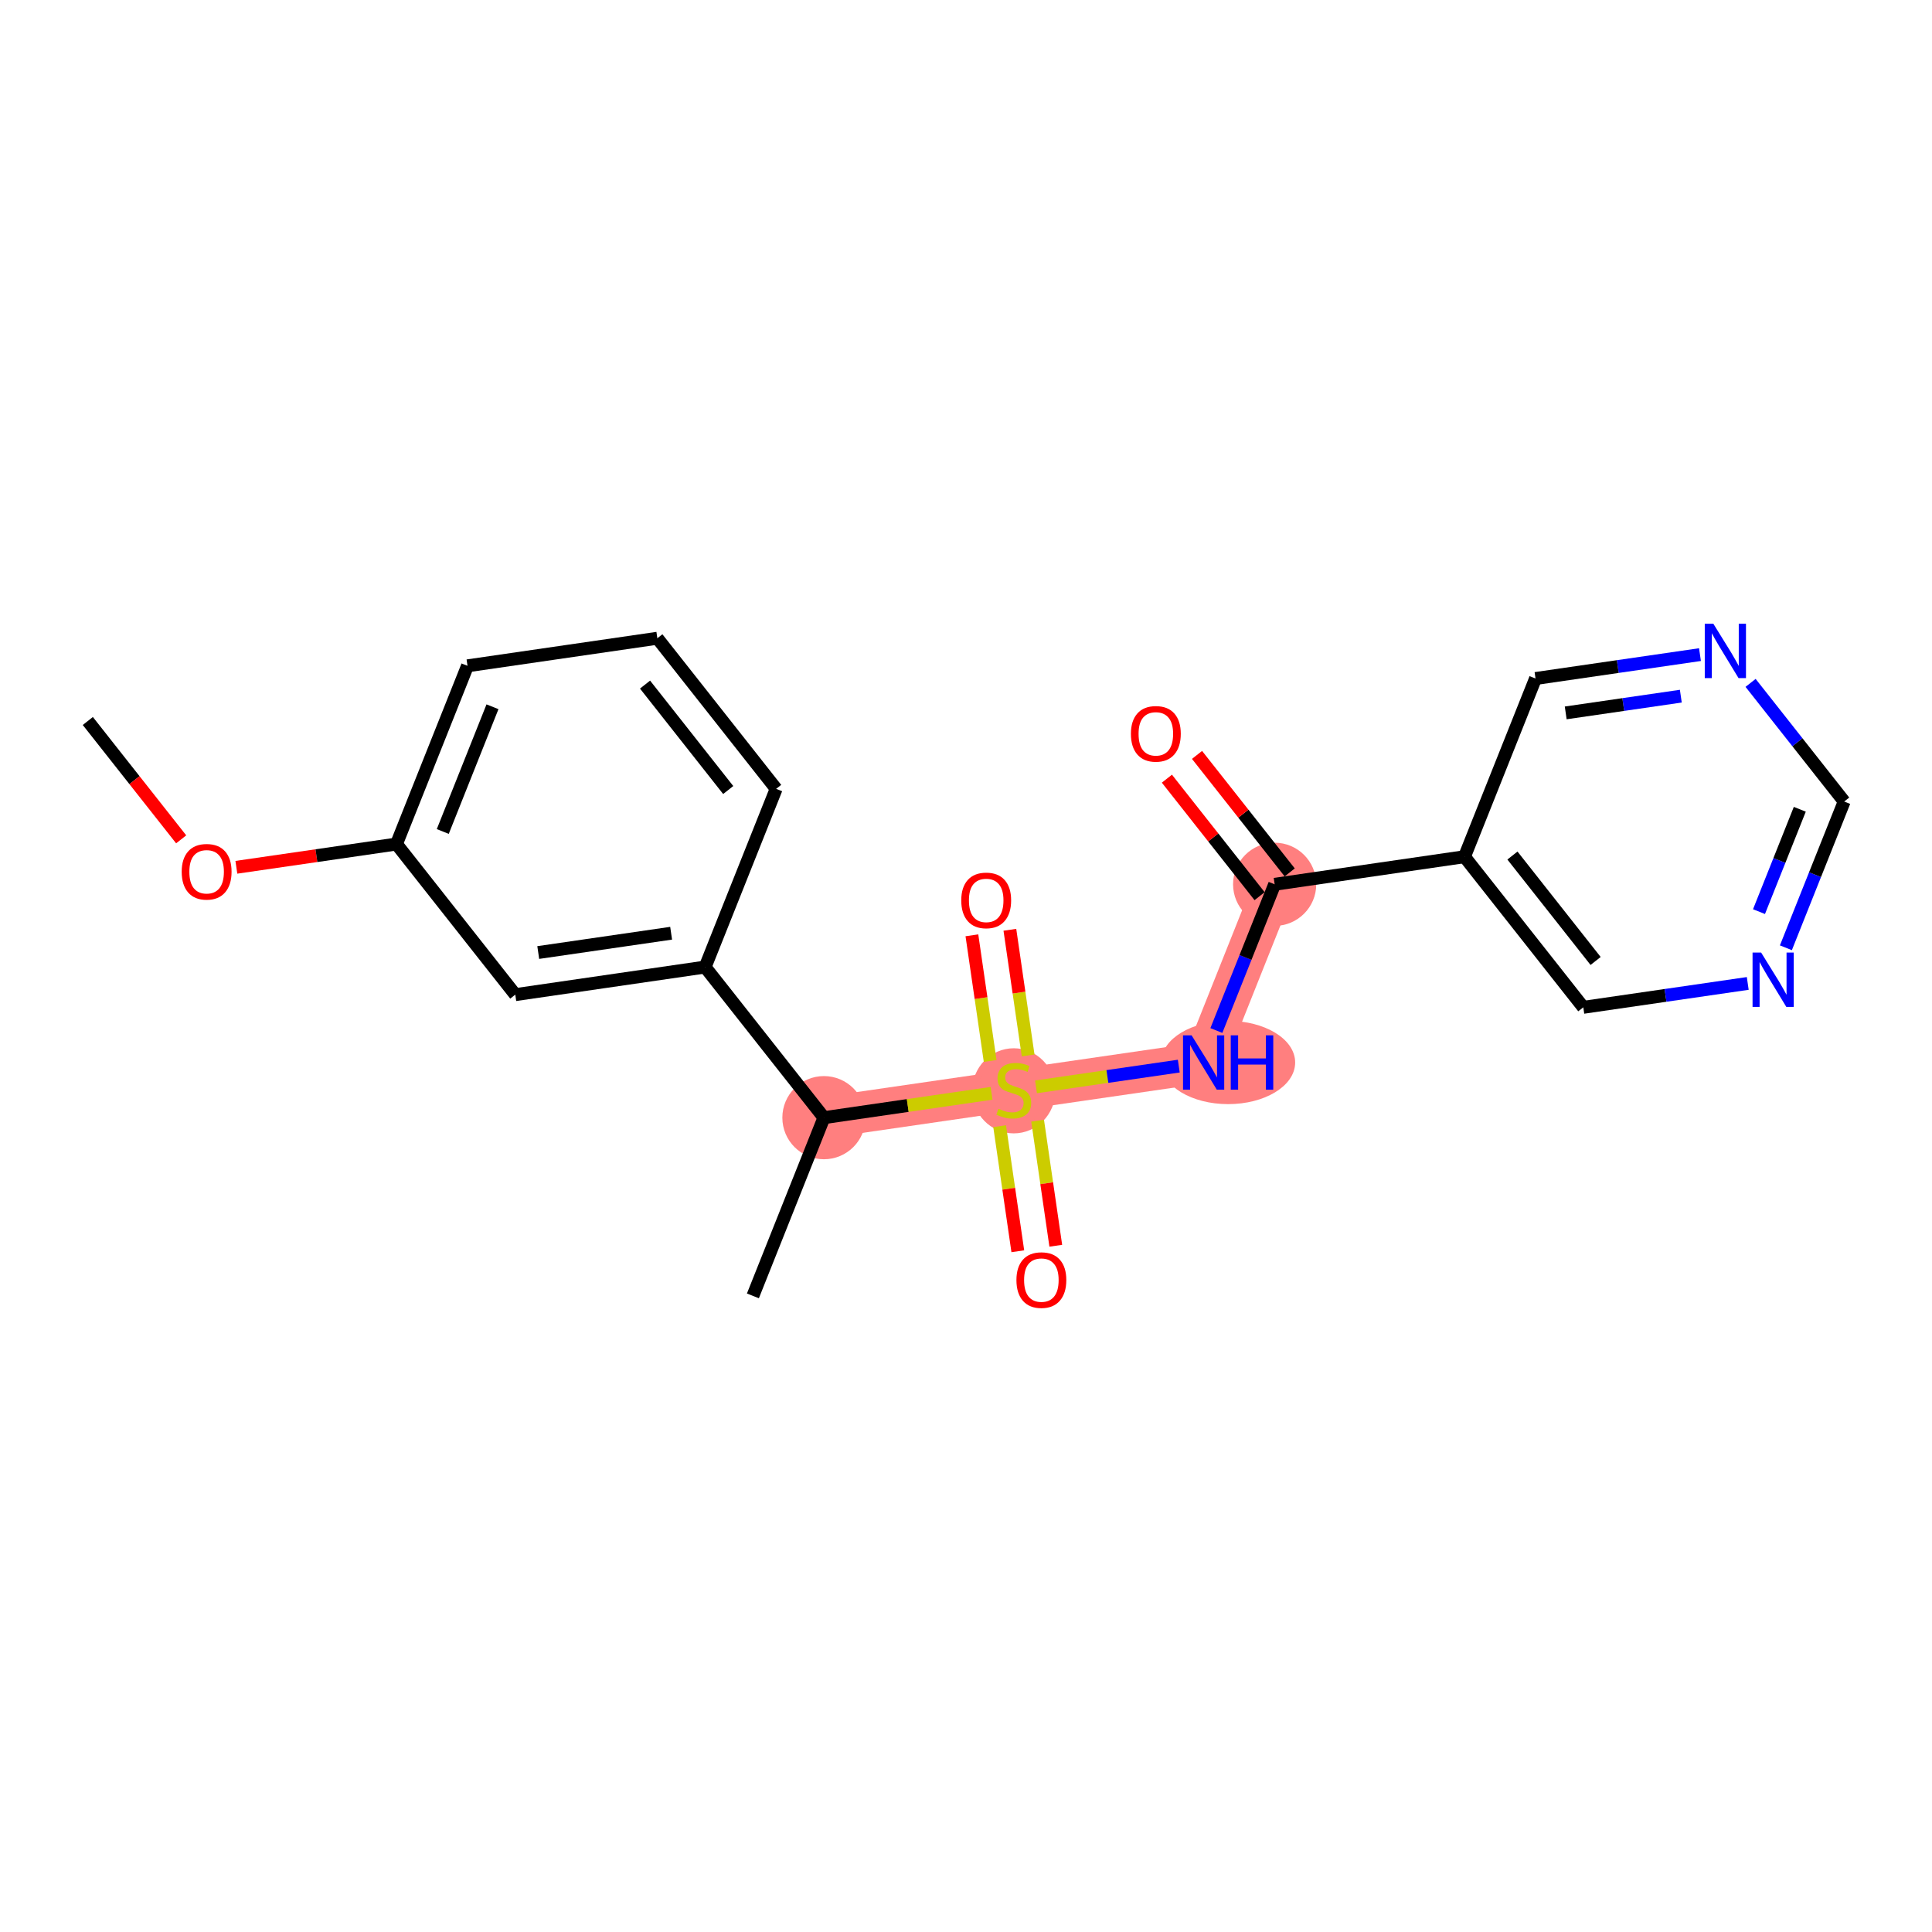 <?xml version='1.0' encoding='iso-8859-1'?>
<svg version='1.1' baseProfile='full'
              xmlns='http://www.w3.org/2000/svg'
                      xmlns:rdkit='http://www.rdkit.org/xml'
                      xmlns:xlink='http://www.w3.org/1999/xlink'
                  xml:space='preserve'
width='300px' height='300px' viewBox='0 0 300 300'>
<!-- END OF HEADER -->
<rect style='opacity:1.0;fill:#FFFFFF;stroke:none' width='300' height='300' x='0' y='0'> </rect>
<rect style='opacity:1.0;fill:#FFFFFF;stroke:none' width='300' height='300' x='0' y='0'> </rect>
<path d='M 127.941,173.551 L 157.419,169.268' style='fill:none;fill-rule:evenodd;stroke:#FF7F7F;stroke-width:6.4px;stroke-linecap:butt;stroke-linejoin:miter;stroke-opacity:1' />
<path d='M 157.419,169.268 L 186.898,164.984' style='fill:none;fill-rule:evenodd;stroke:#FF7F7F;stroke-width:6.4px;stroke-linecap:butt;stroke-linejoin:miter;stroke-opacity:1' />
<path d='M 186.898,164.984 L 197.928,137.313' style='fill:none;fill-rule:evenodd;stroke:#FF7F7F;stroke-width:6.4px;stroke-linecap:butt;stroke-linejoin:miter;stroke-opacity:1' />
<ellipse cx='127.941' cy='173.551' rx='5.958' ry='5.958'  style='fill:#FF7F7F;fill-rule:evenodd;stroke:#FF7F7F;stroke-width:1.0px;stroke-linecap:butt;stroke-linejoin:miter;stroke-opacity:1' />
<ellipse cx='157.419' cy='169.381' rx='5.958' ry='6.108'  style='fill:#FF7F7F;fill-rule:evenodd;stroke:#FF7F7F;stroke-width:1.0px;stroke-linecap:butt;stroke-linejoin:miter;stroke-opacity:1' />
<ellipse cx='190.705' cy='164.984' rx='9.908' ry='5.965'  style='fill:#FF7F7F;fill-rule:evenodd;stroke:#FF7F7F;stroke-width:1.0px;stroke-linecap:butt;stroke-linejoin:miter;stroke-opacity:1' />
<ellipse cx='197.928' cy='137.313' rx='5.958' ry='5.958'  style='fill:#FF7F7F;fill-rule:evenodd;stroke:#FF7F7F;stroke-width:1.0px;stroke-linecap:butt;stroke-linejoin:miter;stroke-opacity:1' />
<path class='bond-0 atom-0 atom-1' d='M 13.636,111.956 L 20.885,121.145' style='fill:none;fill-rule:evenodd;stroke:#000000;stroke-width:2.0px;stroke-linecap:butt;stroke-linejoin:miter;stroke-opacity:1' />
<path class='bond-0 atom-0 atom-1' d='M 20.885,121.145 L 28.133,130.333' style='fill:none;fill-rule:evenodd;stroke:#FF0000;stroke-width:2.0px;stroke-linecap:butt;stroke-linejoin:miter;stroke-opacity:1' />
<path class='bond-1 atom-1 atom-2' d='M 36.703,134.673 L 49.133,132.867' style='fill:none;fill-rule:evenodd;stroke:#FF0000;stroke-width:2.0px;stroke-linecap:butt;stroke-linejoin:miter;stroke-opacity:1' />
<path class='bond-1 atom-1 atom-2' d='M 49.133,132.867 L 61.564,131.06' style='fill:none;fill-rule:evenodd;stroke:#000000;stroke-width:2.0px;stroke-linecap:butt;stroke-linejoin:miter;stroke-opacity:1' />
<path class='bond-2 atom-2 atom-3' d='M 61.564,131.06 L 72.594,103.389' style='fill:none;fill-rule:evenodd;stroke:#000000;stroke-width:2.0px;stroke-linecap:butt;stroke-linejoin:miter;stroke-opacity:1' />
<path class='bond-2 atom-2 atom-3' d='M 68.753,129.116 L 76.473,109.746' style='fill:none;fill-rule:evenodd;stroke:#000000;stroke-width:2.0px;stroke-linecap:butt;stroke-linejoin:miter;stroke-opacity:1' />
<path class='bond-21 atom-21 atom-2' d='M 80.013,154.448 L 61.564,131.06' style='fill:none;fill-rule:evenodd;stroke:#000000;stroke-width:2.0px;stroke-linecap:butt;stroke-linejoin:miter;stroke-opacity:1' />
<path class='bond-3 atom-3 atom-4' d='M 72.594,103.389 L 102.072,99.106' style='fill:none;fill-rule:evenodd;stroke:#000000;stroke-width:2.0px;stroke-linecap:butt;stroke-linejoin:miter;stroke-opacity:1' />
<path class='bond-4 atom-4 atom-5' d='M 102.072,99.106 L 120.521,122.493' style='fill:none;fill-rule:evenodd;stroke:#000000;stroke-width:2.0px;stroke-linecap:butt;stroke-linejoin:miter;stroke-opacity:1' />
<path class='bond-4 atom-4 atom-5' d='M 100.162,106.303 L 113.077,122.675' style='fill:none;fill-rule:evenodd;stroke:#000000;stroke-width:2.0px;stroke-linecap:butt;stroke-linejoin:miter;stroke-opacity:1' />
<path class='bond-5 atom-5 atom-6' d='M 120.521,122.493 L 109.492,150.164' style='fill:none;fill-rule:evenodd;stroke:#000000;stroke-width:2.0px;stroke-linecap:butt;stroke-linejoin:miter;stroke-opacity:1' />
<path class='bond-6 atom-6 atom-7' d='M 109.492,150.164 L 127.941,173.551' style='fill:none;fill-rule:evenodd;stroke:#000000;stroke-width:2.0px;stroke-linecap:butt;stroke-linejoin:miter;stroke-opacity:1' />
<path class='bond-20 atom-6 atom-21' d='M 109.492,150.164 L 80.013,154.448' style='fill:none;fill-rule:evenodd;stroke:#000000;stroke-width:2.0px;stroke-linecap:butt;stroke-linejoin:miter;stroke-opacity:1' />
<path class='bond-20 atom-6 atom-21' d='M 104.213,144.911 L 83.578,147.909' style='fill:none;fill-rule:evenodd;stroke:#000000;stroke-width:2.0px;stroke-linecap:butt;stroke-linejoin:miter;stroke-opacity:1' />
<path class='bond-7 atom-7 atom-8' d='M 127.941,173.551 L 116.911,201.223' style='fill:none;fill-rule:evenodd;stroke:#000000;stroke-width:2.0px;stroke-linecap:butt;stroke-linejoin:miter;stroke-opacity:1' />
<path class='bond-8 atom-7 atom-9' d='M 127.941,173.551 L 140.955,171.66' style='fill:none;fill-rule:evenodd;stroke:#000000;stroke-width:2.0px;stroke-linecap:butt;stroke-linejoin:miter;stroke-opacity:1' />
<path class='bond-8 atom-7 atom-9' d='M 140.955,171.66 L 153.97,169.769' style='fill:none;fill-rule:evenodd;stroke:#CCCC00;stroke-width:2.0px;stroke-linecap:butt;stroke-linejoin:miter;stroke-opacity:1' />
<path class='bond-9 atom-9 atom-10' d='M 155.224,174.873 L 156.635,184.584' style='fill:none;fill-rule:evenodd;stroke:#CCCC00;stroke-width:2.0px;stroke-linecap:butt;stroke-linejoin:miter;stroke-opacity:1' />
<path class='bond-9 atom-9 atom-10' d='M 156.635,184.584 L 158.046,194.295' style='fill:none;fill-rule:evenodd;stroke:#FF0000;stroke-width:2.0px;stroke-linecap:butt;stroke-linejoin:miter;stroke-opacity:1' />
<path class='bond-9 atom-9 atom-10' d='M 161.12,174.017 L 162.531,183.728' style='fill:none;fill-rule:evenodd;stroke:#CCCC00;stroke-width:2.0px;stroke-linecap:butt;stroke-linejoin:miter;stroke-opacity:1' />
<path class='bond-9 atom-9 atom-10' d='M 162.531,183.728 L 163.942,193.439' style='fill:none;fill-rule:evenodd;stroke:#FF0000;stroke-width:2.0px;stroke-linecap:butt;stroke-linejoin:miter;stroke-opacity:1' />
<path class='bond-10 atom-9 atom-11' d='M 159.648,163.889 L 158.23,154.133' style='fill:none;fill-rule:evenodd;stroke:#CCCC00;stroke-width:2.0px;stroke-linecap:butt;stroke-linejoin:miter;stroke-opacity:1' />
<path class='bond-10 atom-9 atom-11' d='M 158.23,154.133 L 156.813,144.377' style='fill:none;fill-rule:evenodd;stroke:#FF0000;stroke-width:2.0px;stroke-linecap:butt;stroke-linejoin:miter;stroke-opacity:1' />
<path class='bond-10 atom-9 atom-11' d='M 153.752,164.745 L 152.335,154.99' style='fill:none;fill-rule:evenodd;stroke:#CCCC00;stroke-width:2.0px;stroke-linecap:butt;stroke-linejoin:miter;stroke-opacity:1' />
<path class='bond-10 atom-9 atom-11' d='M 152.335,154.99 L 150.917,145.234' style='fill:none;fill-rule:evenodd;stroke:#FF0000;stroke-width:2.0px;stroke-linecap:butt;stroke-linejoin:miter;stroke-opacity:1' />
<path class='bond-11 atom-9 atom-12' d='M 160.869,168.767 L 171.955,167.156' style='fill:none;fill-rule:evenodd;stroke:#CCCC00;stroke-width:2.0px;stroke-linecap:butt;stroke-linejoin:miter;stroke-opacity:1' />
<path class='bond-11 atom-9 atom-12' d='M 171.955,167.156 L 183.041,165.545' style='fill:none;fill-rule:evenodd;stroke:#0000FF;stroke-width:2.0px;stroke-linecap:butt;stroke-linejoin:miter;stroke-opacity:1' />
<path class='bond-12 atom-12 atom-13' d='M 188.876,160.021 L 193.402,148.667' style='fill:none;fill-rule:evenodd;stroke:#0000FF;stroke-width:2.0px;stroke-linecap:butt;stroke-linejoin:miter;stroke-opacity:1' />
<path class='bond-12 atom-12 atom-13' d='M 193.402,148.667 L 197.928,137.313' style='fill:none;fill-rule:evenodd;stroke:#000000;stroke-width:2.0px;stroke-linecap:butt;stroke-linejoin:miter;stroke-opacity:1' />
<path class='bond-13 atom-13 atom-14' d='M 200.266,135.468 L 193.07,126.345' style='fill:none;fill-rule:evenodd;stroke:#000000;stroke-width:2.0px;stroke-linecap:butt;stroke-linejoin:miter;stroke-opacity:1' />
<path class='bond-13 atom-13 atom-14' d='M 193.07,126.345 L 185.873,117.222' style='fill:none;fill-rule:evenodd;stroke:#FF0000;stroke-width:2.0px;stroke-linecap:butt;stroke-linejoin:miter;stroke-opacity:1' />
<path class='bond-13 atom-13 atom-14' d='M 195.589,139.158 L 188.392,130.035' style='fill:none;fill-rule:evenodd;stroke:#000000;stroke-width:2.0px;stroke-linecap:butt;stroke-linejoin:miter;stroke-opacity:1' />
<path class='bond-13 atom-13 atom-14' d='M 188.392,130.035 L 181.196,120.912' style='fill:none;fill-rule:evenodd;stroke:#FF0000;stroke-width:2.0px;stroke-linecap:butt;stroke-linejoin:miter;stroke-opacity:1' />
<path class='bond-14 atom-13 atom-15' d='M 197.928,137.313 L 227.406,133.029' style='fill:none;fill-rule:evenodd;stroke:#000000;stroke-width:2.0px;stroke-linecap:butt;stroke-linejoin:miter;stroke-opacity:1' />
<path class='bond-15 atom-15 atom-16' d='M 227.406,133.029 L 245.855,156.417' style='fill:none;fill-rule:evenodd;stroke:#000000;stroke-width:2.0px;stroke-linecap:butt;stroke-linejoin:miter;stroke-opacity:1' />
<path class='bond-15 atom-15 atom-16' d='M 234.851,132.848 L 247.766,149.219' style='fill:none;fill-rule:evenodd;stroke:#000000;stroke-width:2.0px;stroke-linecap:butt;stroke-linejoin:miter;stroke-opacity:1' />
<path class='bond-22 atom-20 atom-15' d='M 238.436,105.358 L 227.406,133.029' style='fill:none;fill-rule:evenodd;stroke:#000000;stroke-width:2.0px;stroke-linecap:butt;stroke-linejoin:miter;stroke-opacity:1' />
<path class='bond-16 atom-16 atom-17' d='M 245.855,156.417 L 258.623,154.562' style='fill:none;fill-rule:evenodd;stroke:#000000;stroke-width:2.0px;stroke-linecap:butt;stroke-linejoin:miter;stroke-opacity:1' />
<path class='bond-16 atom-16 atom-17' d='M 258.623,154.562 L 271.39,152.706' style='fill:none;fill-rule:evenodd;stroke:#0000FF;stroke-width:2.0px;stroke-linecap:butt;stroke-linejoin:miter;stroke-opacity:1' />
<path class='bond-17 atom-17 atom-18' d='M 277.312,147.171 L 281.838,135.816' style='fill:none;fill-rule:evenodd;stroke:#0000FF;stroke-width:2.0px;stroke-linecap:butt;stroke-linejoin:miter;stroke-opacity:1' />
<path class='bond-17 atom-17 atom-18' d='M 281.838,135.816 L 286.364,124.462' style='fill:none;fill-rule:evenodd;stroke:#000000;stroke-width:2.0px;stroke-linecap:butt;stroke-linejoin:miter;stroke-opacity:1' />
<path class='bond-17 atom-17 atom-18' d='M 273.136,141.558 L 276.304,133.61' style='fill:none;fill-rule:evenodd;stroke:#0000FF;stroke-width:2.0px;stroke-linecap:butt;stroke-linejoin:miter;stroke-opacity:1' />
<path class='bond-17 atom-17 atom-18' d='M 276.304,133.61 L 279.472,125.663' style='fill:none;fill-rule:evenodd;stroke:#000000;stroke-width:2.0px;stroke-linecap:butt;stroke-linejoin:miter;stroke-opacity:1' />
<path class='bond-18 atom-18 atom-19' d='M 286.364,124.462 L 279.097,115.25' style='fill:none;fill-rule:evenodd;stroke:#000000;stroke-width:2.0px;stroke-linecap:butt;stroke-linejoin:miter;stroke-opacity:1' />
<path class='bond-18 atom-18 atom-19' d='M 279.097,115.25 L 271.829,106.038' style='fill:none;fill-rule:evenodd;stroke:#0000FF;stroke-width:2.0px;stroke-linecap:butt;stroke-linejoin:miter;stroke-opacity:1' />
<path class='bond-19 atom-19 atom-20' d='M 263.971,101.648 L 251.203,103.503' style='fill:none;fill-rule:evenodd;stroke:#0000FF;stroke-width:2.0px;stroke-linecap:butt;stroke-linejoin:miter;stroke-opacity:1' />
<path class='bond-19 atom-19 atom-20' d='M 251.203,103.503 L 238.436,105.358' style='fill:none;fill-rule:evenodd;stroke:#000000;stroke-width:2.0px;stroke-linecap:butt;stroke-linejoin:miter;stroke-opacity:1' />
<path class='bond-19 atom-19 atom-20' d='M 260.997,108.1 L 252.06,109.399' style='fill:none;fill-rule:evenodd;stroke:#0000FF;stroke-width:2.0px;stroke-linecap:butt;stroke-linejoin:miter;stroke-opacity:1' />
<path class='bond-19 atom-19 atom-20' d='M 252.06,109.399 L 243.123,110.698' style='fill:none;fill-rule:evenodd;stroke:#000000;stroke-width:2.0px;stroke-linecap:butt;stroke-linejoin:miter;stroke-opacity:1' />
<path  class='atom-1' d='M 28.213 135.368
Q 28.213 133.342, 29.214 132.21
Q 30.215 131.078, 32.085 131.078
Q 33.956 131.078, 34.957 132.21
Q 35.958 133.342, 35.958 135.368
Q 35.958 137.417, 34.945 138.585
Q 33.932 139.741, 32.085 139.741
Q 30.227 139.741, 29.214 138.585
Q 28.213 137.429, 28.213 135.368
M 32.085 138.787
Q 33.372 138.787, 34.063 137.93
Q 34.766 137.06, 34.766 135.368
Q 34.766 133.711, 34.063 132.877
Q 33.372 132.031, 32.085 132.031
Q 30.799 132.031, 30.096 132.866
Q 29.404 133.7, 29.404 135.368
Q 29.404 137.072, 30.096 137.93
Q 30.799 138.787, 32.085 138.787
' fill='#FF0000'/>
<path  class='atom-9' d='M 155.036 172.163
Q 155.132 172.199, 155.525 172.366
Q 155.918 172.533, 156.347 172.64
Q 156.788 172.735, 157.217 172.735
Q 158.015 172.735, 158.48 172.354
Q 158.945 171.961, 158.945 171.282
Q 158.945 170.817, 158.706 170.531
Q 158.48 170.245, 158.122 170.09
Q 157.765 169.935, 157.169 169.756
Q 156.419 169.53, 155.966 169.316
Q 155.525 169.101, 155.203 168.648
Q 154.893 168.195, 154.893 167.433
Q 154.893 166.372, 155.608 165.717
Q 156.335 165.062, 157.765 165.062
Q 158.742 165.062, 159.85 165.526
L 159.576 166.444
Q 158.563 166.027, 157.801 166.027
Q 156.979 166.027, 156.526 166.372
Q 156.073 166.706, 156.085 167.29
Q 156.085 167.743, 156.311 168.017
Q 156.55 168.291, 156.883 168.446
Q 157.229 168.601, 157.801 168.779
Q 158.563 169.018, 159.016 169.256
Q 159.469 169.494, 159.791 169.983
Q 160.124 170.459, 160.124 171.282
Q 160.124 172.449, 159.338 173.081
Q 158.563 173.7, 157.265 173.7
Q 156.514 173.7, 155.942 173.534
Q 155.382 173.379, 154.715 173.105
L 155.036 172.163
' fill='#CCCC00'/>
<path  class='atom-10' d='M 157.831 198.77
Q 157.831 196.745, 158.832 195.613
Q 159.832 194.481, 161.703 194.481
Q 163.574 194.481, 164.575 195.613
Q 165.576 196.745, 165.576 198.77
Q 165.576 200.82, 164.563 201.987
Q 163.55 203.143, 161.703 203.143
Q 159.844 203.143, 158.832 201.987
Q 157.831 200.832, 157.831 198.77
M 161.703 202.19
Q 162.99 202.19, 163.681 201.332
Q 164.384 200.462, 164.384 198.77
Q 164.384 197.114, 163.681 196.28
Q 162.99 195.434, 161.703 195.434
Q 160.416 195.434, 159.713 196.268
Q 159.022 197.102, 159.022 198.77
Q 159.022 200.474, 159.713 201.332
Q 160.416 202.19, 161.703 202.19
' fill='#FF0000'/>
<path  class='atom-11' d='M 149.263 139.813
Q 149.263 137.787, 150.264 136.655
Q 151.265 135.524, 153.136 135.524
Q 155.007 135.524, 156.007 136.655
Q 157.008 137.787, 157.008 139.813
Q 157.008 141.862, 155.996 143.03
Q 154.983 144.186, 153.136 144.186
Q 151.277 144.186, 150.264 143.03
Q 149.263 141.874, 149.263 139.813
M 153.136 143.233
Q 154.423 143.233, 155.114 142.375
Q 155.817 141.505, 155.817 139.813
Q 155.817 138.157, 155.114 137.323
Q 154.423 136.477, 153.136 136.477
Q 151.849 136.477, 151.146 137.311
Q 150.455 138.145, 150.455 139.813
Q 150.455 141.517, 151.146 142.375
Q 151.849 143.233, 153.136 143.233
' fill='#FF0000'/>
<path  class='atom-12' d='M 185.033 160.766
L 187.798 165.234
Q 188.072 165.675, 188.513 166.474
Q 188.954 167.272, 188.977 167.32
L 188.977 160.766
L 190.097 160.766
L 190.097 169.202
L 188.942 169.202
L 185.975 164.317
Q 185.629 163.745, 185.26 163.09
Q 184.902 162.434, 184.795 162.232
L 184.795 169.202
L 183.699 169.202
L 183.699 160.766
L 185.033 160.766
' fill='#0000FF'/>
<path  class='atom-12' d='M 191.11 160.766
L 192.254 160.766
L 192.254 164.353
L 196.567 164.353
L 196.567 160.766
L 197.711 160.766
L 197.711 169.202
L 196.567 169.202
L 196.567 165.306
L 192.254 165.306
L 192.254 169.202
L 191.11 169.202
L 191.11 160.766
' fill='#0000FF'/>
<path  class='atom-14' d='M 175.606 113.95
Q 175.606 111.924, 176.607 110.792
Q 177.608 109.66, 179.479 109.66
Q 181.349 109.66, 182.35 110.792
Q 183.351 111.924, 183.351 113.95
Q 183.351 115.999, 182.338 117.167
Q 181.326 118.322, 179.479 118.322
Q 177.62 118.322, 176.607 117.167
Q 175.606 116.011, 175.606 113.95
M 179.479 117.369
Q 180.765 117.369, 181.457 116.511
Q 182.16 115.641, 182.16 113.95
Q 182.16 112.293, 181.457 111.459
Q 180.765 110.613, 179.479 110.613
Q 178.192 110.613, 177.489 111.447
Q 176.798 112.281, 176.798 113.95
Q 176.798 115.653, 177.489 116.511
Q 178.192 117.369, 179.479 117.369
' fill='#FF0000'/>
<path  class='atom-17' d='M 273.469 147.915
L 276.234 152.384
Q 276.508 152.824, 276.949 153.623
Q 277.389 154.421, 277.413 154.469
L 277.413 147.915
L 278.533 147.915
L 278.533 156.351
L 277.378 156.351
L 274.411 151.466
Q 274.065 150.894, 273.696 150.239
Q 273.338 149.583, 273.231 149.381
L 273.231 156.351
L 272.135 156.351
L 272.135 147.915
L 273.469 147.915
' fill='#0000FF'/>
<path  class='atom-19' d='M 266.05 96.857
L 268.814 101.325
Q 269.088 101.766, 269.529 102.564
Q 269.97 103.363, 269.994 103.41
L 269.994 96.857
L 271.114 96.857
L 271.114 105.293
L 269.958 105.293
L 266.991 100.408
Q 266.646 99.836, 266.276 99.18
Q 265.919 98.525, 265.812 98.322
L 265.812 105.293
L 264.715 105.293
L 264.715 96.857
L 266.05 96.857
' fill='#0000FF'/>
</svg>
